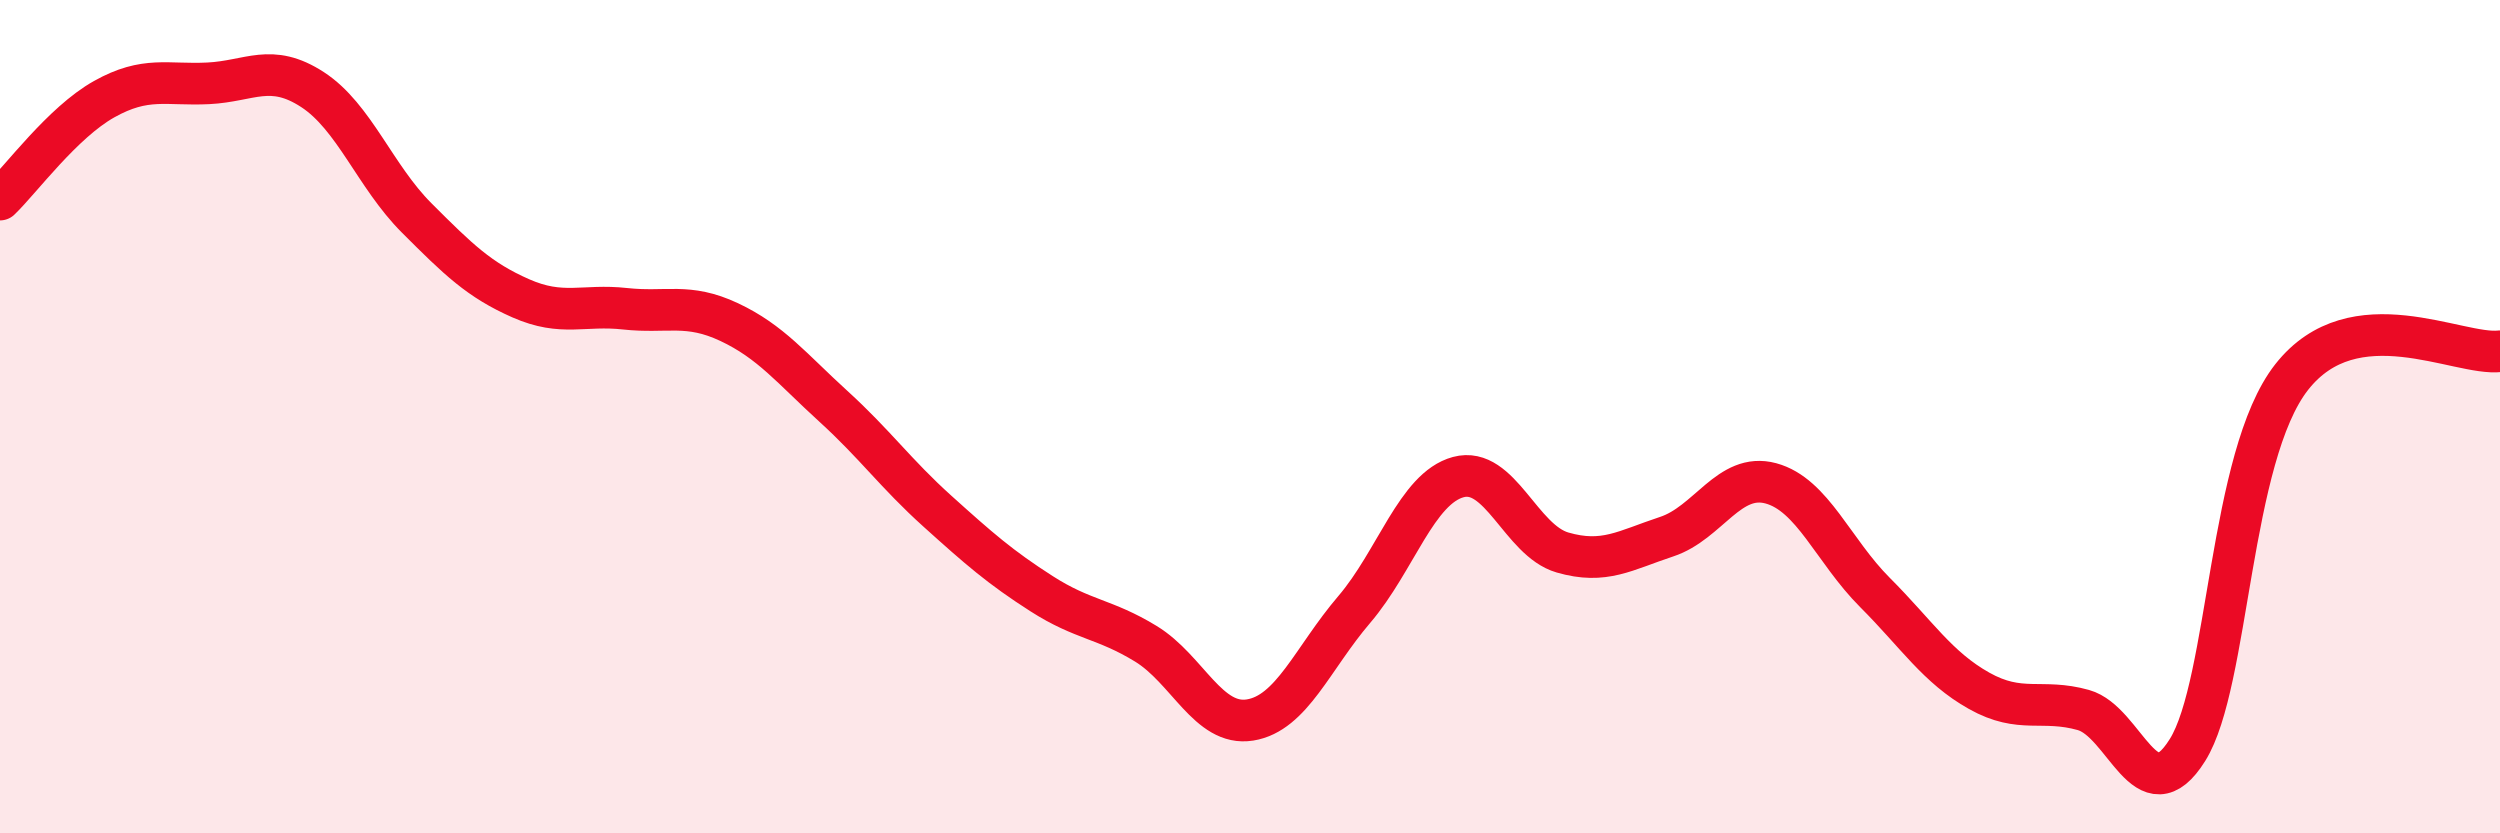 
    <svg width="60" height="20" viewBox="0 0 60 20" xmlns="http://www.w3.org/2000/svg">
      <path
        d="M 0,4.79 C 0.5,4.31 1.5,2.94 2.5,2.38 C 3.5,1.82 4,2.05 5,2 C 6,1.95 6.5,1.5 7.5,2.15 C 8.5,2.8 9,4.23 10,5.23 C 11,6.23 11.5,6.72 12.5,7.16 C 13.5,7.6 14,7.3 15,7.41 C 16,7.52 16.5,7.26 17.5,7.73 C 18.5,8.2 19,8.84 20,9.75 C 21,10.66 21.5,11.37 22.5,12.27 C 23.5,13.17 24,13.61 25,14.25 C 26,14.89 26.5,14.84 27.5,15.45 C 28.5,16.06 29,17.44 30,17.28 C 31,17.12 31.5,15.8 32.5,14.63 C 33.5,13.46 34,11.72 35,11.45 C 36,11.18 36.5,12.97 37.5,13.26 C 38.5,13.55 39,13.21 40,12.88 C 41,12.55 41.5,11.33 42.5,11.6 C 43.5,11.87 44,13.22 45,14.22 C 46,15.22 46.5,16.02 47.5,16.58 C 48.5,17.14 49,16.76 50,17.04 C 51,17.32 51.5,19.6 52.5,18 C 53.5,16.4 53.5,10.96 55,9.05 C 56.5,7.14 59,8.55 60,8.43L60 20L0 20Z"
        fill="#EB0A25"
        opacity="0.1"
        stroke-linecap="round"
        stroke-linejoin="round"
      />
      <path
        d="M 0,4.79 C 0.5,4.31 1.5,2.94 2.5,2.38 C 3.5,1.82 4,2.05 5,2 C 6,1.95 6.5,1.5 7.5,2.15 C 8.5,2.8 9,4.23 10,5.23 C 11,6.23 11.5,6.72 12.5,7.16 C 13.5,7.6 14,7.3 15,7.41 C 16,7.52 16.5,7.26 17.5,7.73 C 18.5,8.2 19,8.84 20,9.75 C 21,10.66 21.5,11.37 22.5,12.27 C 23.5,13.17 24,13.61 25,14.25 C 26,14.89 26.5,14.84 27.5,15.45 C 28.5,16.06 29,17.44 30,17.28 C 31,17.12 31.5,15.8 32.5,14.63 C 33.5,13.46 34,11.72 35,11.45 C 36,11.18 36.5,12.97 37.5,13.26 C 38.5,13.55 39,13.21 40,12.88 C 41,12.55 41.5,11.33 42.5,11.6 C 43.5,11.87 44,13.22 45,14.22 C 46,15.22 46.5,16.02 47.5,16.58 C 48.5,17.14 49,16.76 50,17.04 C 51,17.32 51.5,19.6 52.5,18 C 53.5,16.4 53.5,10.96 55,9.05 C 56.5,7.14 59,8.55 60,8.43"
        stroke="#EB0A25"
        stroke-width="1"
        fill="none"
        stroke-linecap="round"
        stroke-linejoin="round"
      />
    </svg>
  